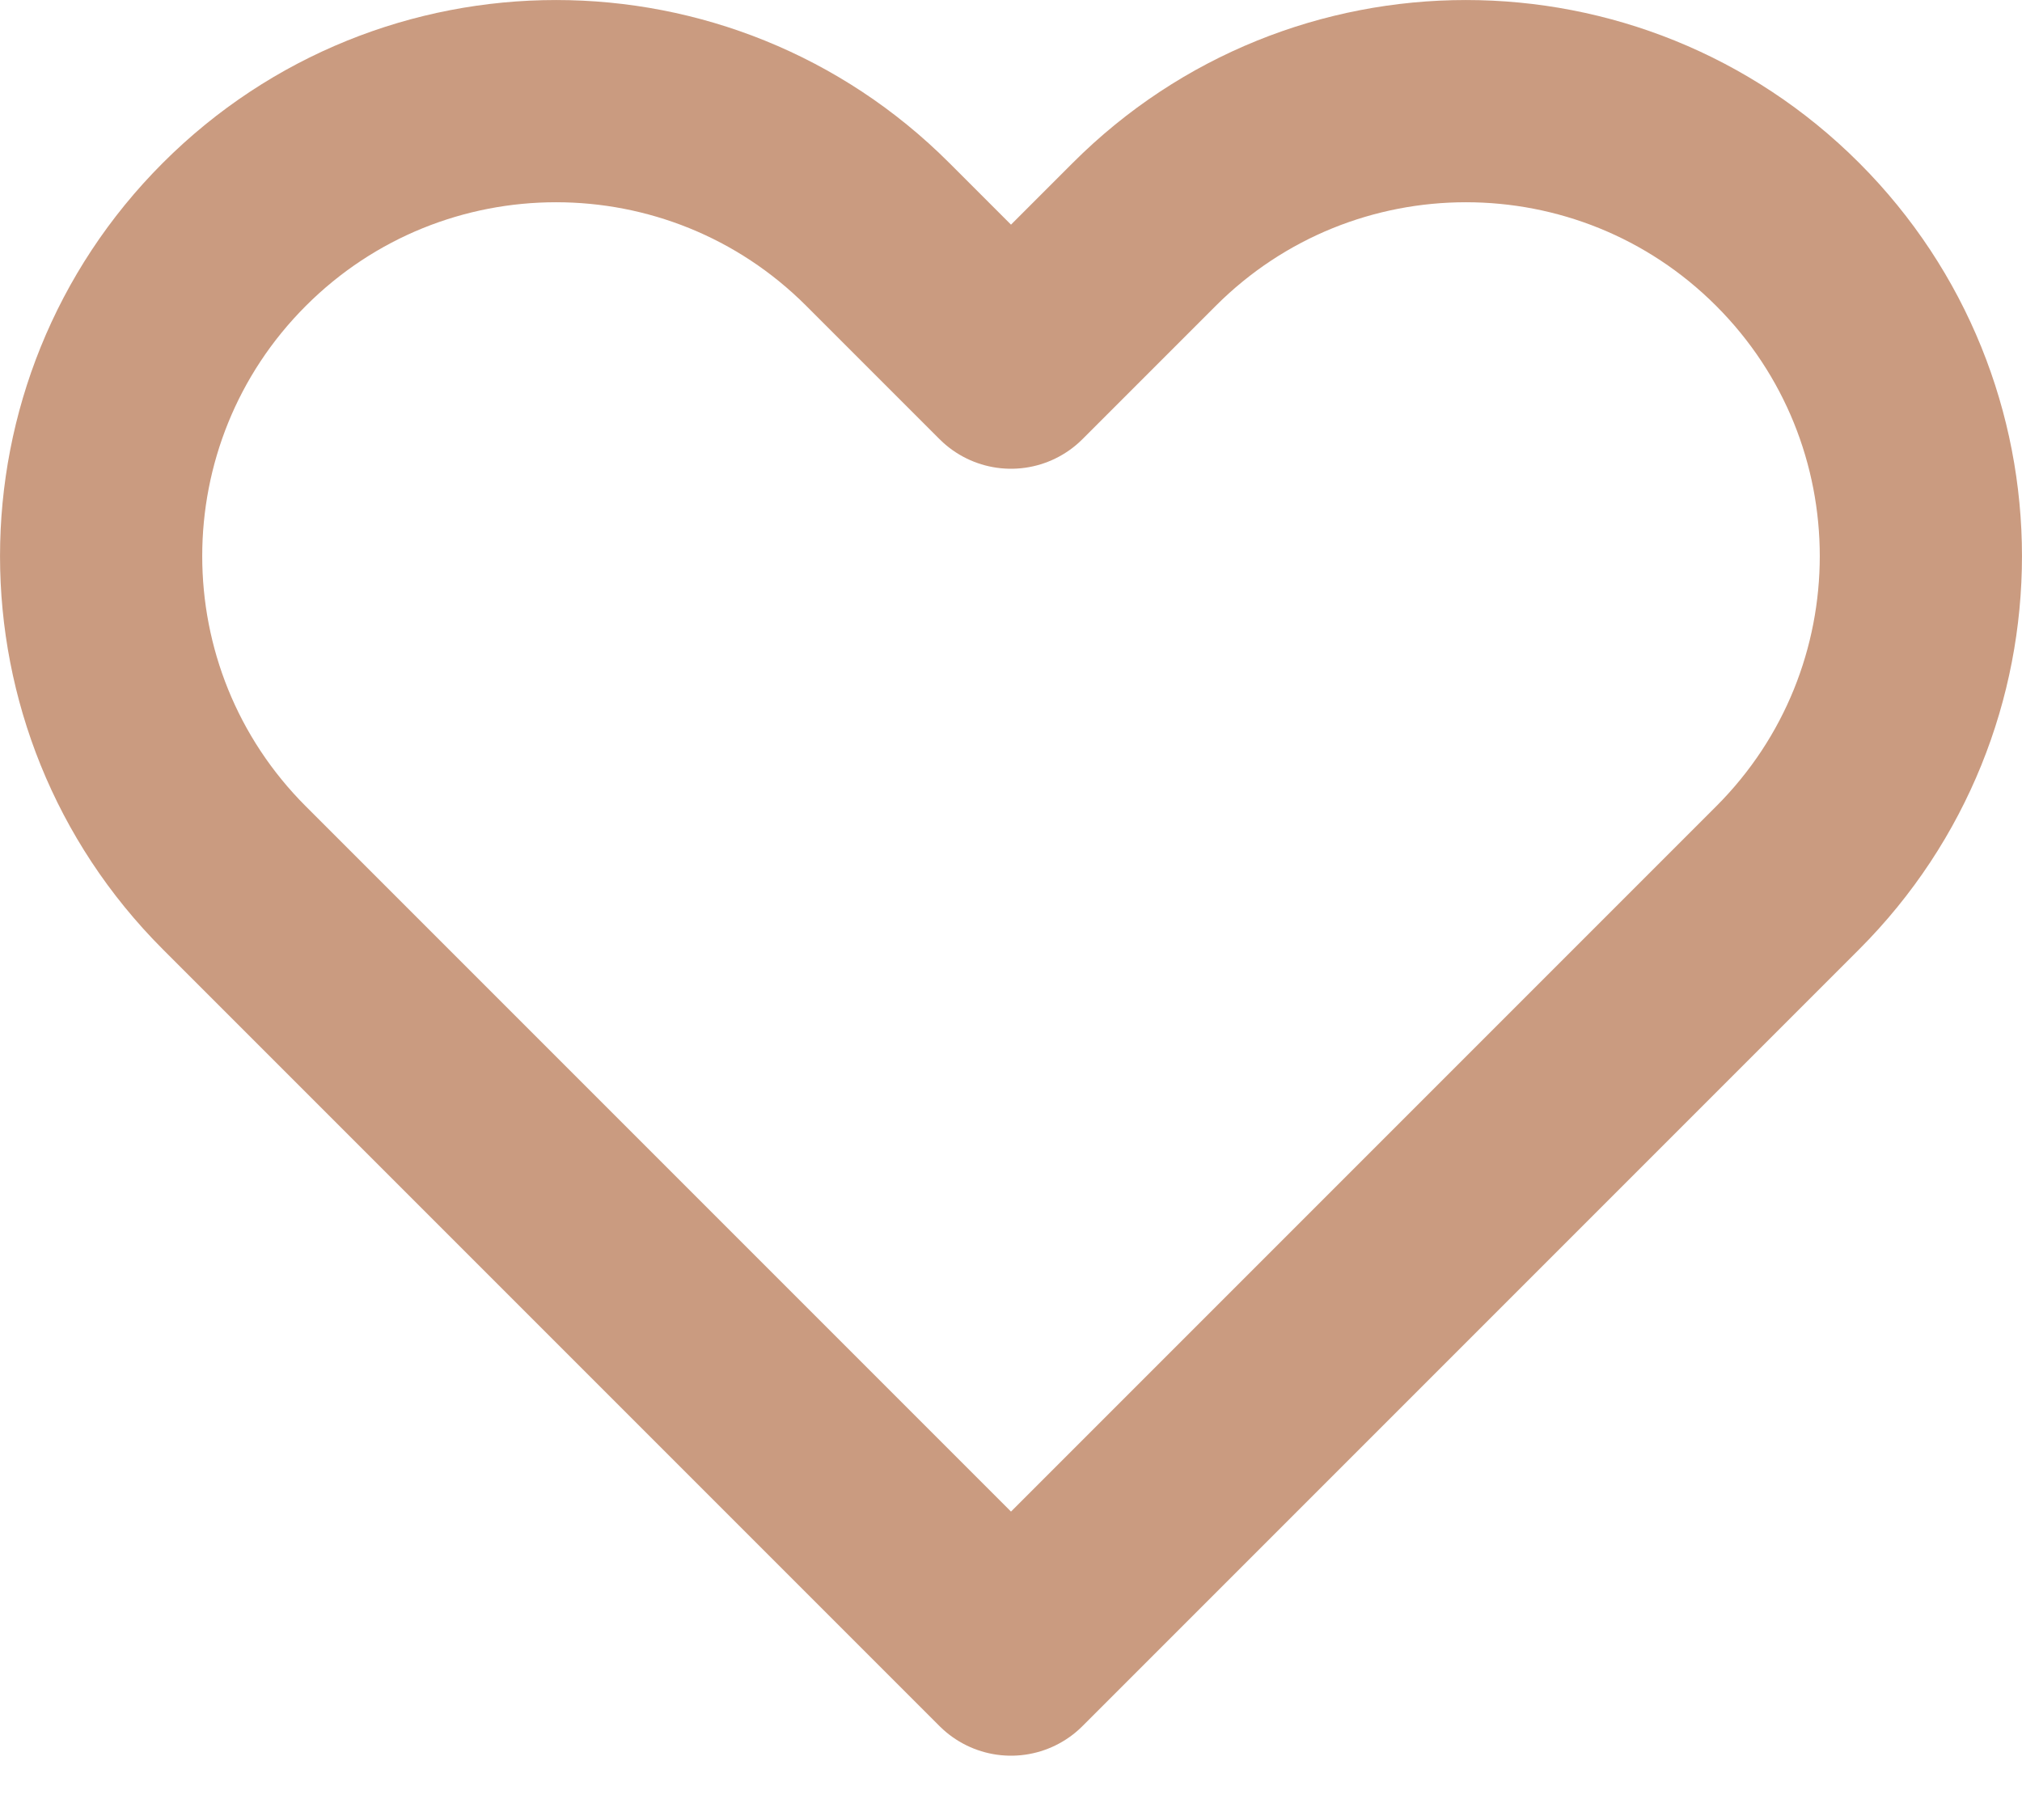<svg width="20" height="18" viewBox="0 0 20 18" fill="none" xmlns="http://www.w3.org/2000/svg">
<path d="M2.318 2.318C0.561 4.075 0.561 6.925 2.318 8.682L10 16.364L17.682 8.682C19.439 6.925 19.439 4.075 17.682 2.318C15.925 0.561 13.075 0.561 11.318 2.318L10 3.636L8.682 2.318C6.925 0.561 4.075 0.561 2.318 2.318Z" stroke="#CA9B80" stroke-width="2" stroke-linecap="round" stroke-linejoin="round"/>
</svg>
